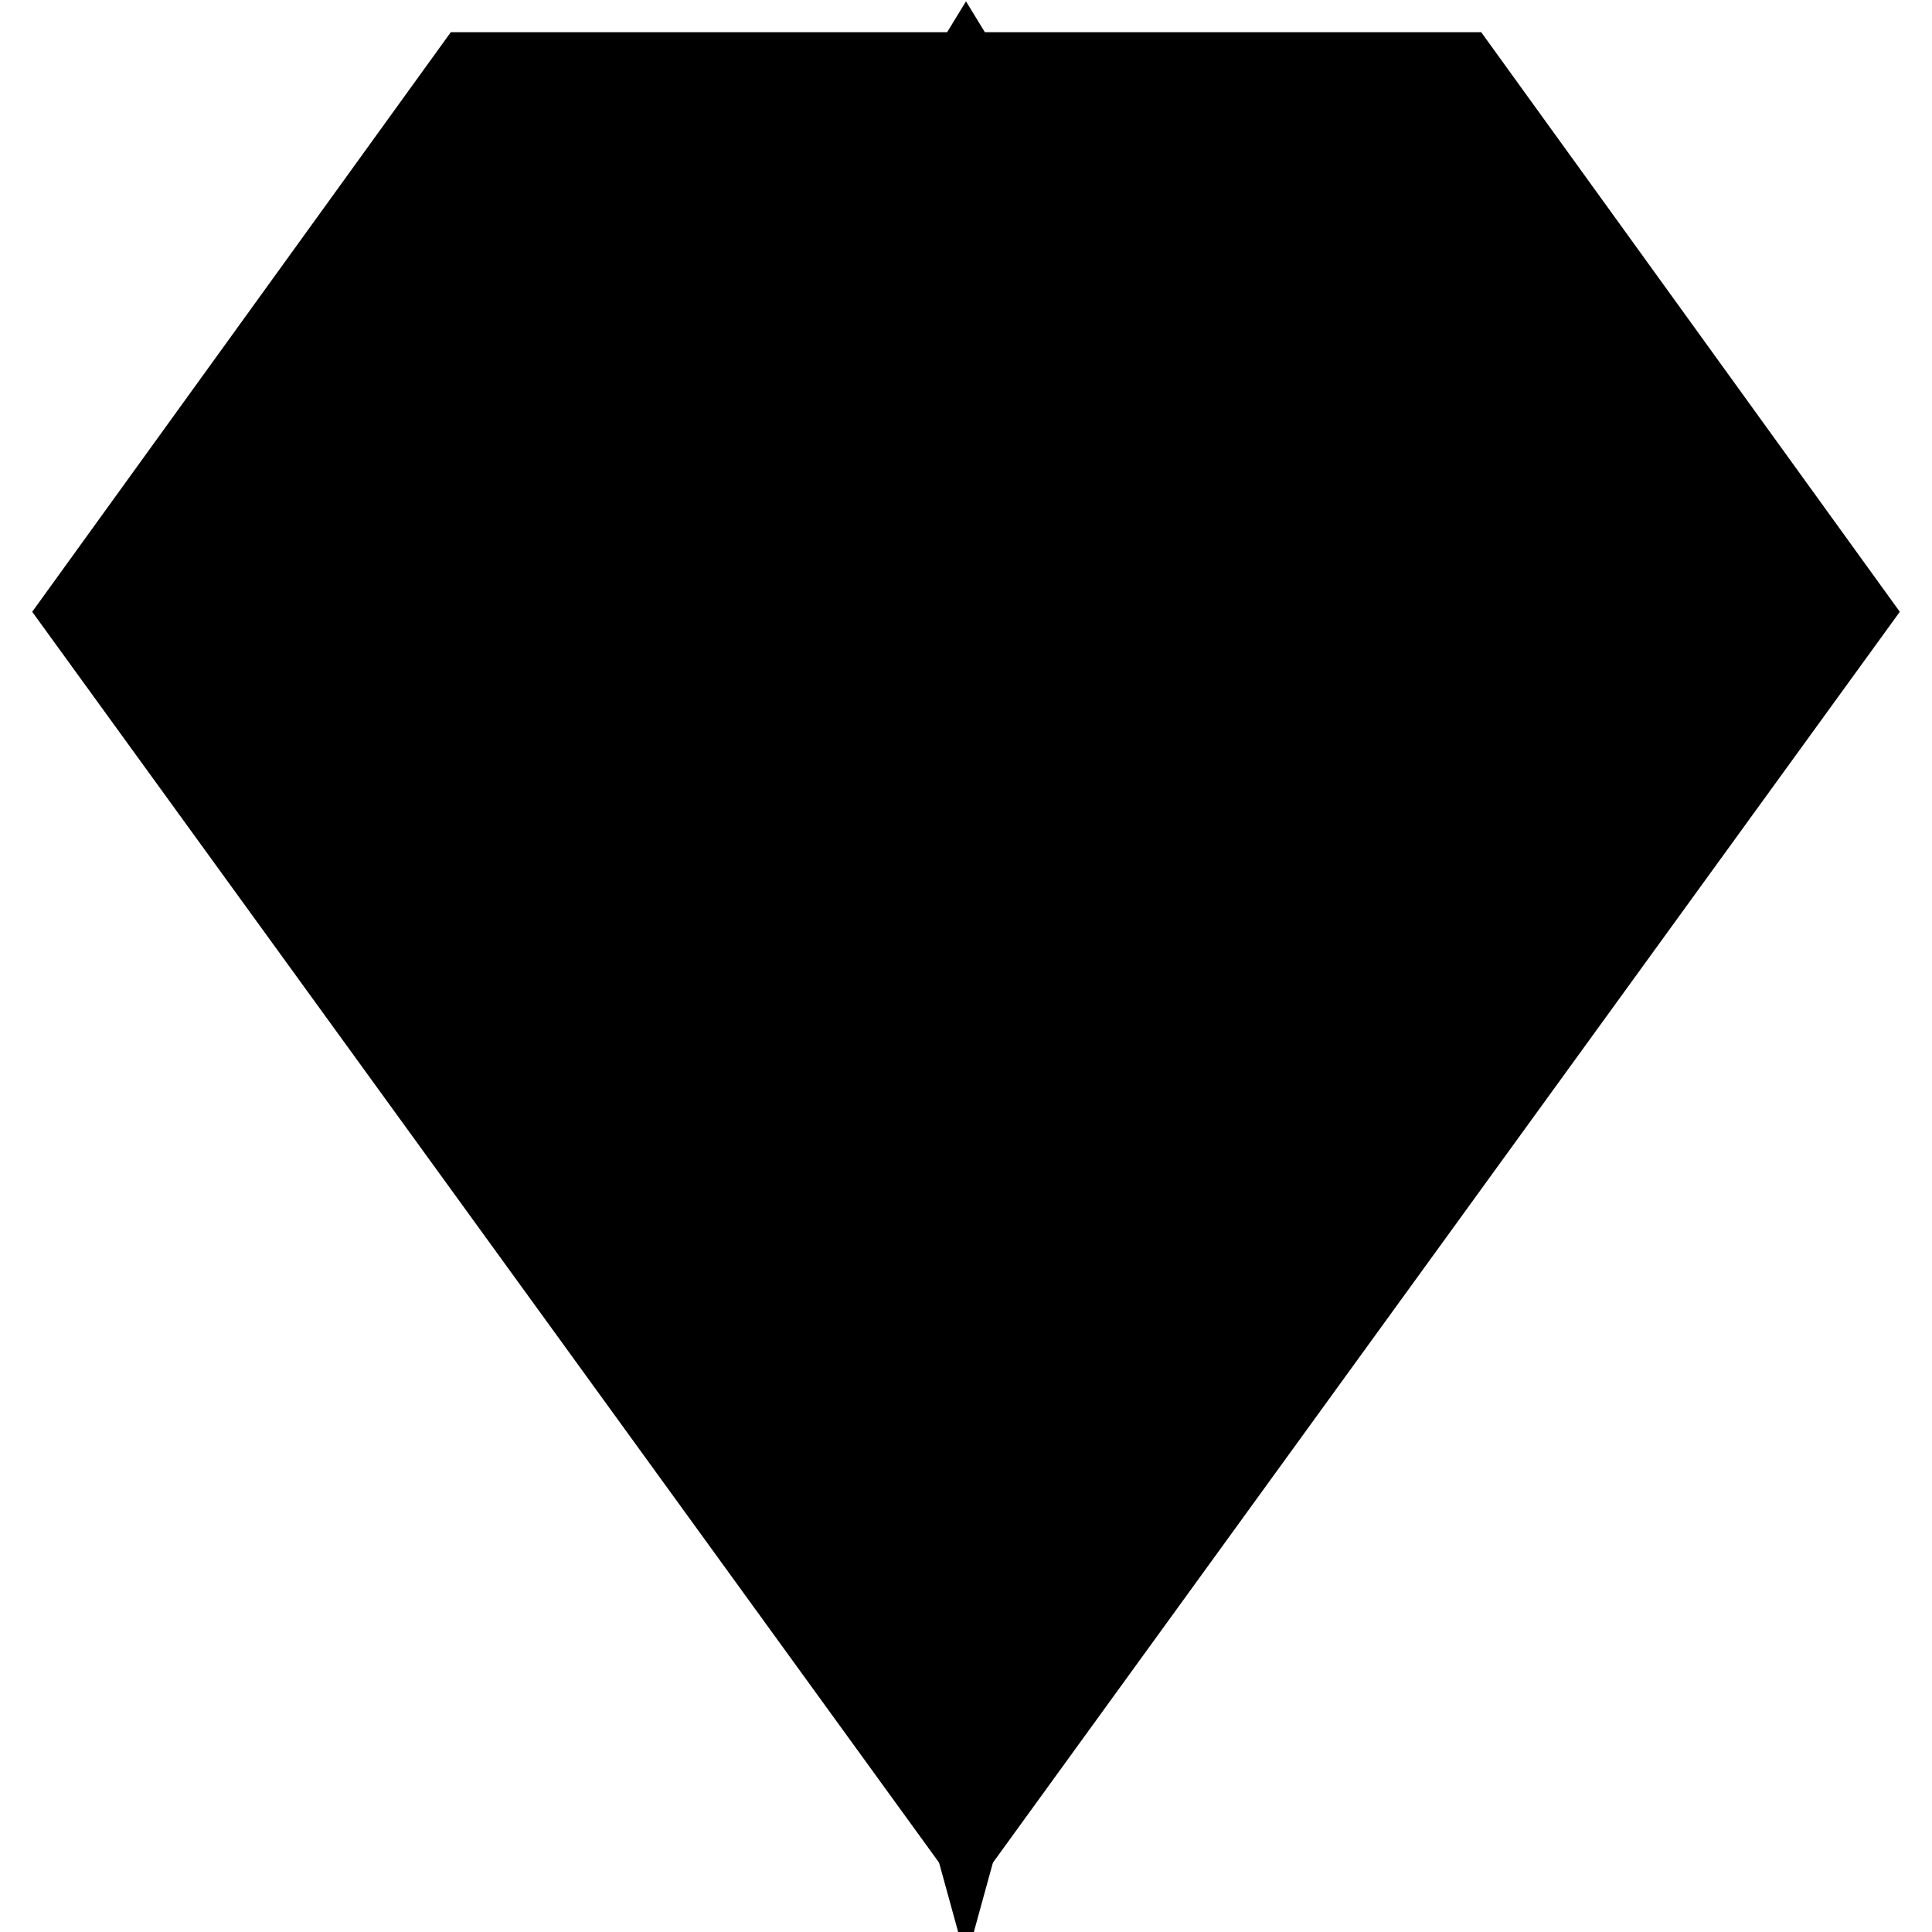 <svg version="1.1"
	 xmlns="http://www.w3.org/2000/svg" xmlns:xlink="http://www.w3.org/1999/xlink" viewBox="0 0 60 60">
    <g>
    	<line x1="59" y1="19" x2="1" y2="19"/>
    	<polygon points="30,59 1,19 14,1 46,1 59,19 	"/>
    	<polygon stroke="currentColor" points="19,19 30,1 41,19 30,59 	"/>
    	<line x1="14" y1="1" x2="19" y2="19"/>
    	<line x1="46" y1="1" x2="41" y2="19"/>
    </g>
</svg>
